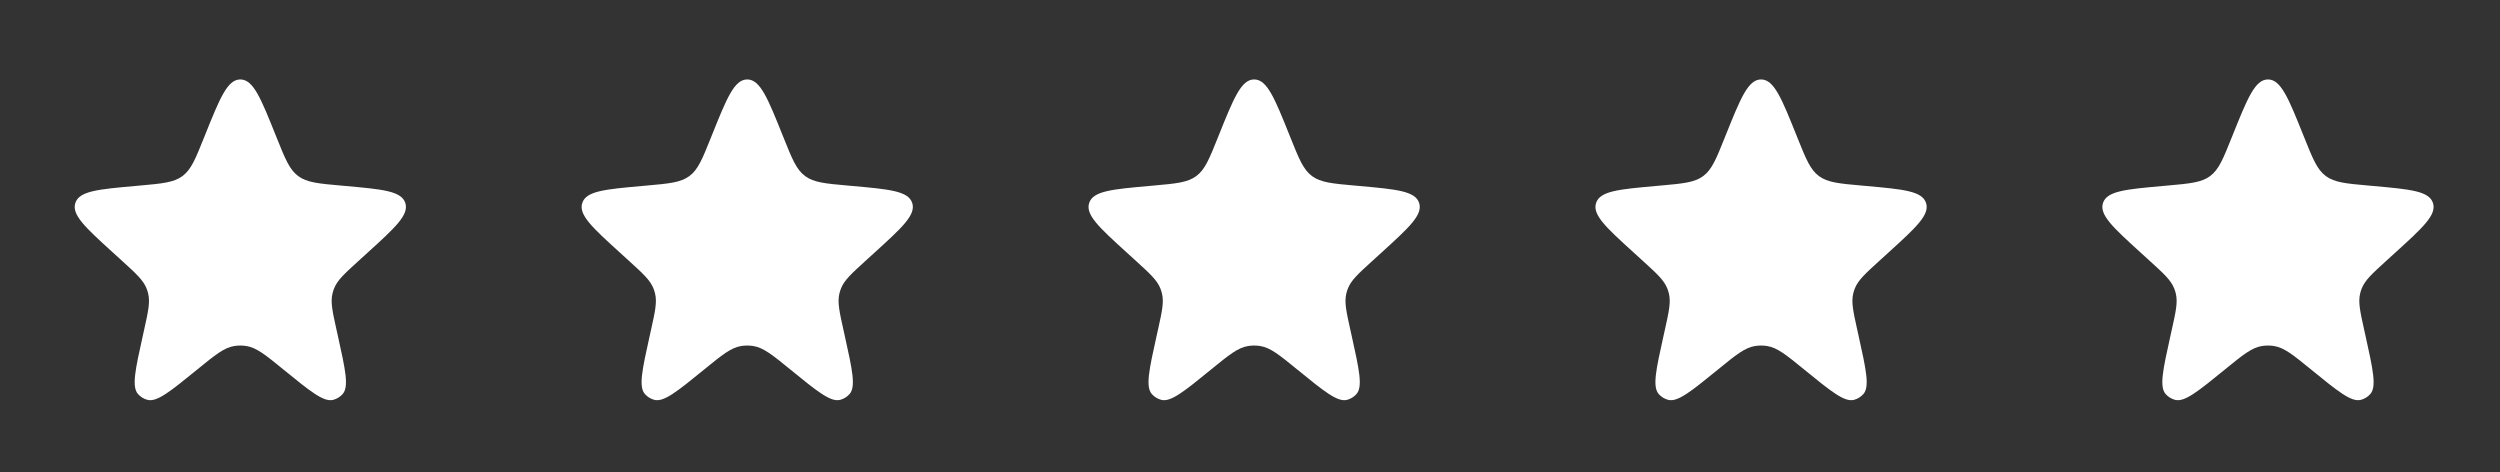 <svg width="217" height="41" viewBox="0 0 217 41" fill="none" xmlns="http://www.w3.org/2000/svg">
<rect x="0" y="0" width="217" height="41" fill="#333333" stroke="none"/>
<path d="M17.767 11.799C19.078 8.531 19.733 6.896 20.86 6.896C21.988 6.896 22.643 8.531 23.954 11.799L24.015 11.951C24.756 13.798 25.126 14.721 25.881 15.282C26.636 15.843 27.626 15.932 29.608 16.109L29.966 16.141C33.209 16.432 34.831 16.577 35.178 17.609C35.525 18.64 34.32 19.736 31.912 21.927L31.108 22.658C29.889 23.768 29.279 24.322 28.995 25.049C28.942 25.185 28.898 25.323 28.863 25.465C28.677 26.223 28.855 27.027 29.212 28.636L29.323 29.137C29.979 32.094 30.308 33.573 29.735 34.211C29.521 34.449 29.242 34.621 28.933 34.705C28.106 34.931 26.932 33.974 24.584 32.06C23.042 30.804 22.271 30.176 21.386 30.034C21.038 29.979 20.683 29.979 20.335 30.034C19.45 30.176 18.679 30.804 17.137 32.06C14.788 33.974 13.614 34.931 12.787 34.705C12.478 34.621 12.2 34.449 11.986 34.211C11.413 33.573 11.741 32.094 12.397 29.137L12.508 28.636C12.866 27.027 13.044 26.223 12.857 25.465C12.822 25.323 12.778 25.185 12.725 25.049C12.441 24.322 11.832 23.768 10.613 22.658L9.809 21.927C7.4 19.736 6.196 18.64 6.543 17.609C6.89 16.577 8.512 16.432 11.755 16.141L12.113 16.109C14.094 15.932 15.085 15.843 15.84 15.282C16.595 14.721 16.965 13.798 17.706 11.951L17.767 11.799Z" fill="white"/>
<path d="M61.767 11.799C63.078 8.531 63.733 6.896 64.86 6.896C65.988 6.896 66.643 8.531 67.954 11.799L68.015 11.951C68.756 13.798 69.126 14.721 69.881 15.282C70.636 15.843 71.626 15.932 73.608 16.109L73.966 16.141C77.209 16.432 78.831 16.577 79.178 17.609C79.525 18.64 78.32 19.736 75.912 21.927L75.108 22.658C73.889 23.768 73.279 24.322 72.995 25.049C72.942 25.185 72.898 25.323 72.863 25.465C72.677 26.223 72.855 27.027 73.212 28.636L73.323 29.137C73.979 32.094 74.308 33.573 73.735 34.211C73.521 34.449 73.242 34.621 72.933 34.705C72.106 34.931 70.932 33.974 68.584 32.06C67.042 30.804 66.271 30.176 65.386 30.034C65.038 29.979 64.683 29.979 64.335 30.034C63.45 30.176 62.679 30.804 61.137 32.06C58.788 33.974 57.614 34.931 56.787 34.705C56.478 34.621 56.2 34.449 55.986 34.211C55.413 33.573 55.741 32.094 56.397 29.137L56.508 28.636C56.866 27.027 57.044 26.223 56.857 25.465C56.822 25.323 56.778 25.185 56.725 25.049C56.441 24.322 55.832 23.768 54.612 22.658L53.809 21.927C51.4 19.736 50.196 18.64 50.543 17.609C50.89 16.577 52.512 16.432 55.755 16.141L56.113 16.109C58.094 15.932 59.085 15.843 59.84 15.282C60.595 14.721 60.965 13.798 61.706 11.951L61.767 11.799Z" fill="white"/>
<path d="M105.767 11.799C107.078 8.531 107.733 6.896 108.86 6.896C109.988 6.896 110.643 8.531 111.954 11.799L112.015 11.951C112.756 13.798 113.126 14.721 113.881 15.282C114.636 15.843 115.626 15.932 117.608 16.109L117.966 16.141C121.209 16.432 122.831 16.577 123.178 17.609C123.525 18.64 122.32 19.736 119.912 21.927L119.108 22.658C117.889 23.768 117.279 24.322 116.995 25.049C116.942 25.185 116.898 25.323 116.863 25.465C116.677 26.223 116.855 27.027 117.212 28.636L117.323 29.137C117.979 32.094 118.307 33.573 117.735 34.211C117.521 34.449 117.242 34.621 116.933 34.705C116.106 34.931 114.932 33.974 112.584 32.06C111.042 30.804 110.271 30.176 109.386 30.034C109.038 29.979 108.683 29.979 108.335 30.034C107.45 30.176 106.679 30.804 105.137 32.06C102.788 33.974 101.614 34.931 100.787 34.705C100.478 34.621 100.2 34.449 99.986 34.211C99.413 33.573 99.741 32.094 100.397 29.137L100.509 28.636C100.866 27.027 101.044 26.223 100.857 25.465C100.822 25.323 100.778 25.185 100.725 25.049C100.441 24.322 99.832 23.768 98.612 22.658L97.809 21.927C95.4 19.736 94.196 18.64 94.543 17.609C94.89 16.577 96.512 16.432 99.755 16.141L100.113 16.109C102.094 15.932 103.085 15.843 103.84 15.282C104.595 14.721 104.965 13.798 105.706 11.951L105.767 11.799Z" fill="white"/>
<path d="M149.767 11.799C151.078 8.531 151.733 6.896 152.86 6.896C153.988 6.896 154.643 8.531 155.954 11.799L156.015 11.951C156.756 13.798 157.126 14.721 157.881 15.282C158.636 15.843 159.626 15.932 161.608 16.109L161.966 16.141C165.209 16.432 166.831 16.577 167.178 17.609C167.525 18.64 166.32 19.736 163.912 21.927L163.108 22.658C161.889 23.768 161.279 24.322 160.995 25.049C160.942 25.185 160.898 25.323 160.863 25.465C160.677 26.223 160.855 27.027 161.212 28.636L161.323 29.137C161.979 32.094 162.307 33.573 161.735 34.211C161.521 34.449 161.242 34.621 160.933 34.705C160.106 34.931 158.932 33.974 156.584 32.06C155.042 30.804 154.271 30.176 153.386 30.034C153.038 29.979 152.683 29.979 152.335 30.034C151.45 30.176 150.679 30.804 149.137 32.06C146.788 33.974 145.614 34.931 144.787 34.705C144.478 34.621 144.2 34.449 143.986 34.211C143.413 33.573 143.741 32.094 144.397 29.137L144.509 28.636C144.866 27.027 145.044 26.223 144.857 25.465C144.822 25.323 144.778 25.185 144.725 25.049C144.441 24.322 143.832 23.768 142.613 22.658L141.809 21.927C139.4 19.736 138.196 18.64 138.543 17.609C138.89 16.577 140.512 16.432 143.755 16.141L144.113 16.109C146.094 15.932 147.085 15.843 147.84 15.282C148.595 14.721 148.965 13.798 149.706 11.951L149.767 11.799Z" fill="white"/>
<path d="M193.767 11.799C195.078 8.531 195.733 6.896 196.86 6.896C197.988 6.896 198.643 8.531 199.954 11.799L200.015 11.951C200.756 13.798 201.126 14.721 201.881 15.282C202.636 15.843 203.626 15.932 205.608 16.109L205.966 16.141C209.209 16.432 210.831 16.577 211.178 17.609C211.525 18.64 210.32 19.736 207.912 21.927L207.108 22.658C205.889 23.768 205.279 24.322 204.995 25.049C204.942 25.185 204.898 25.323 204.863 25.465C204.677 26.223 204.855 27.027 205.212 28.636L205.323 29.137C205.979 32.094 206.307 33.573 205.735 34.211C205.521 34.449 205.242 34.621 204.933 34.705C204.106 34.931 202.932 33.974 200.584 32.06C199.042 30.804 198.271 30.176 197.386 30.034C197.038 29.979 196.683 29.979 196.335 30.034C195.45 30.176 194.679 30.804 193.137 32.06C190.788 33.974 189.614 34.931 188.787 34.705C188.478 34.621 188.2 34.449 187.986 34.211C187.413 33.573 187.741 32.094 188.397 29.137L188.509 28.636C188.866 27.027 189.044 26.223 188.857 25.465C188.822 25.323 188.778 25.185 188.725 25.049C188.441 24.322 187.832 23.768 186.613 22.658L185.809 21.927C183.4 19.736 182.196 18.64 182.543 17.609C182.89 16.577 184.512 16.432 187.755 16.141L188.113 16.109C190.094 15.932 191.085 15.843 191.84 15.282C192.595 14.721 192.965 13.798 193.706 11.951L193.767 11.799Z" fill="white"/>
</svg>
